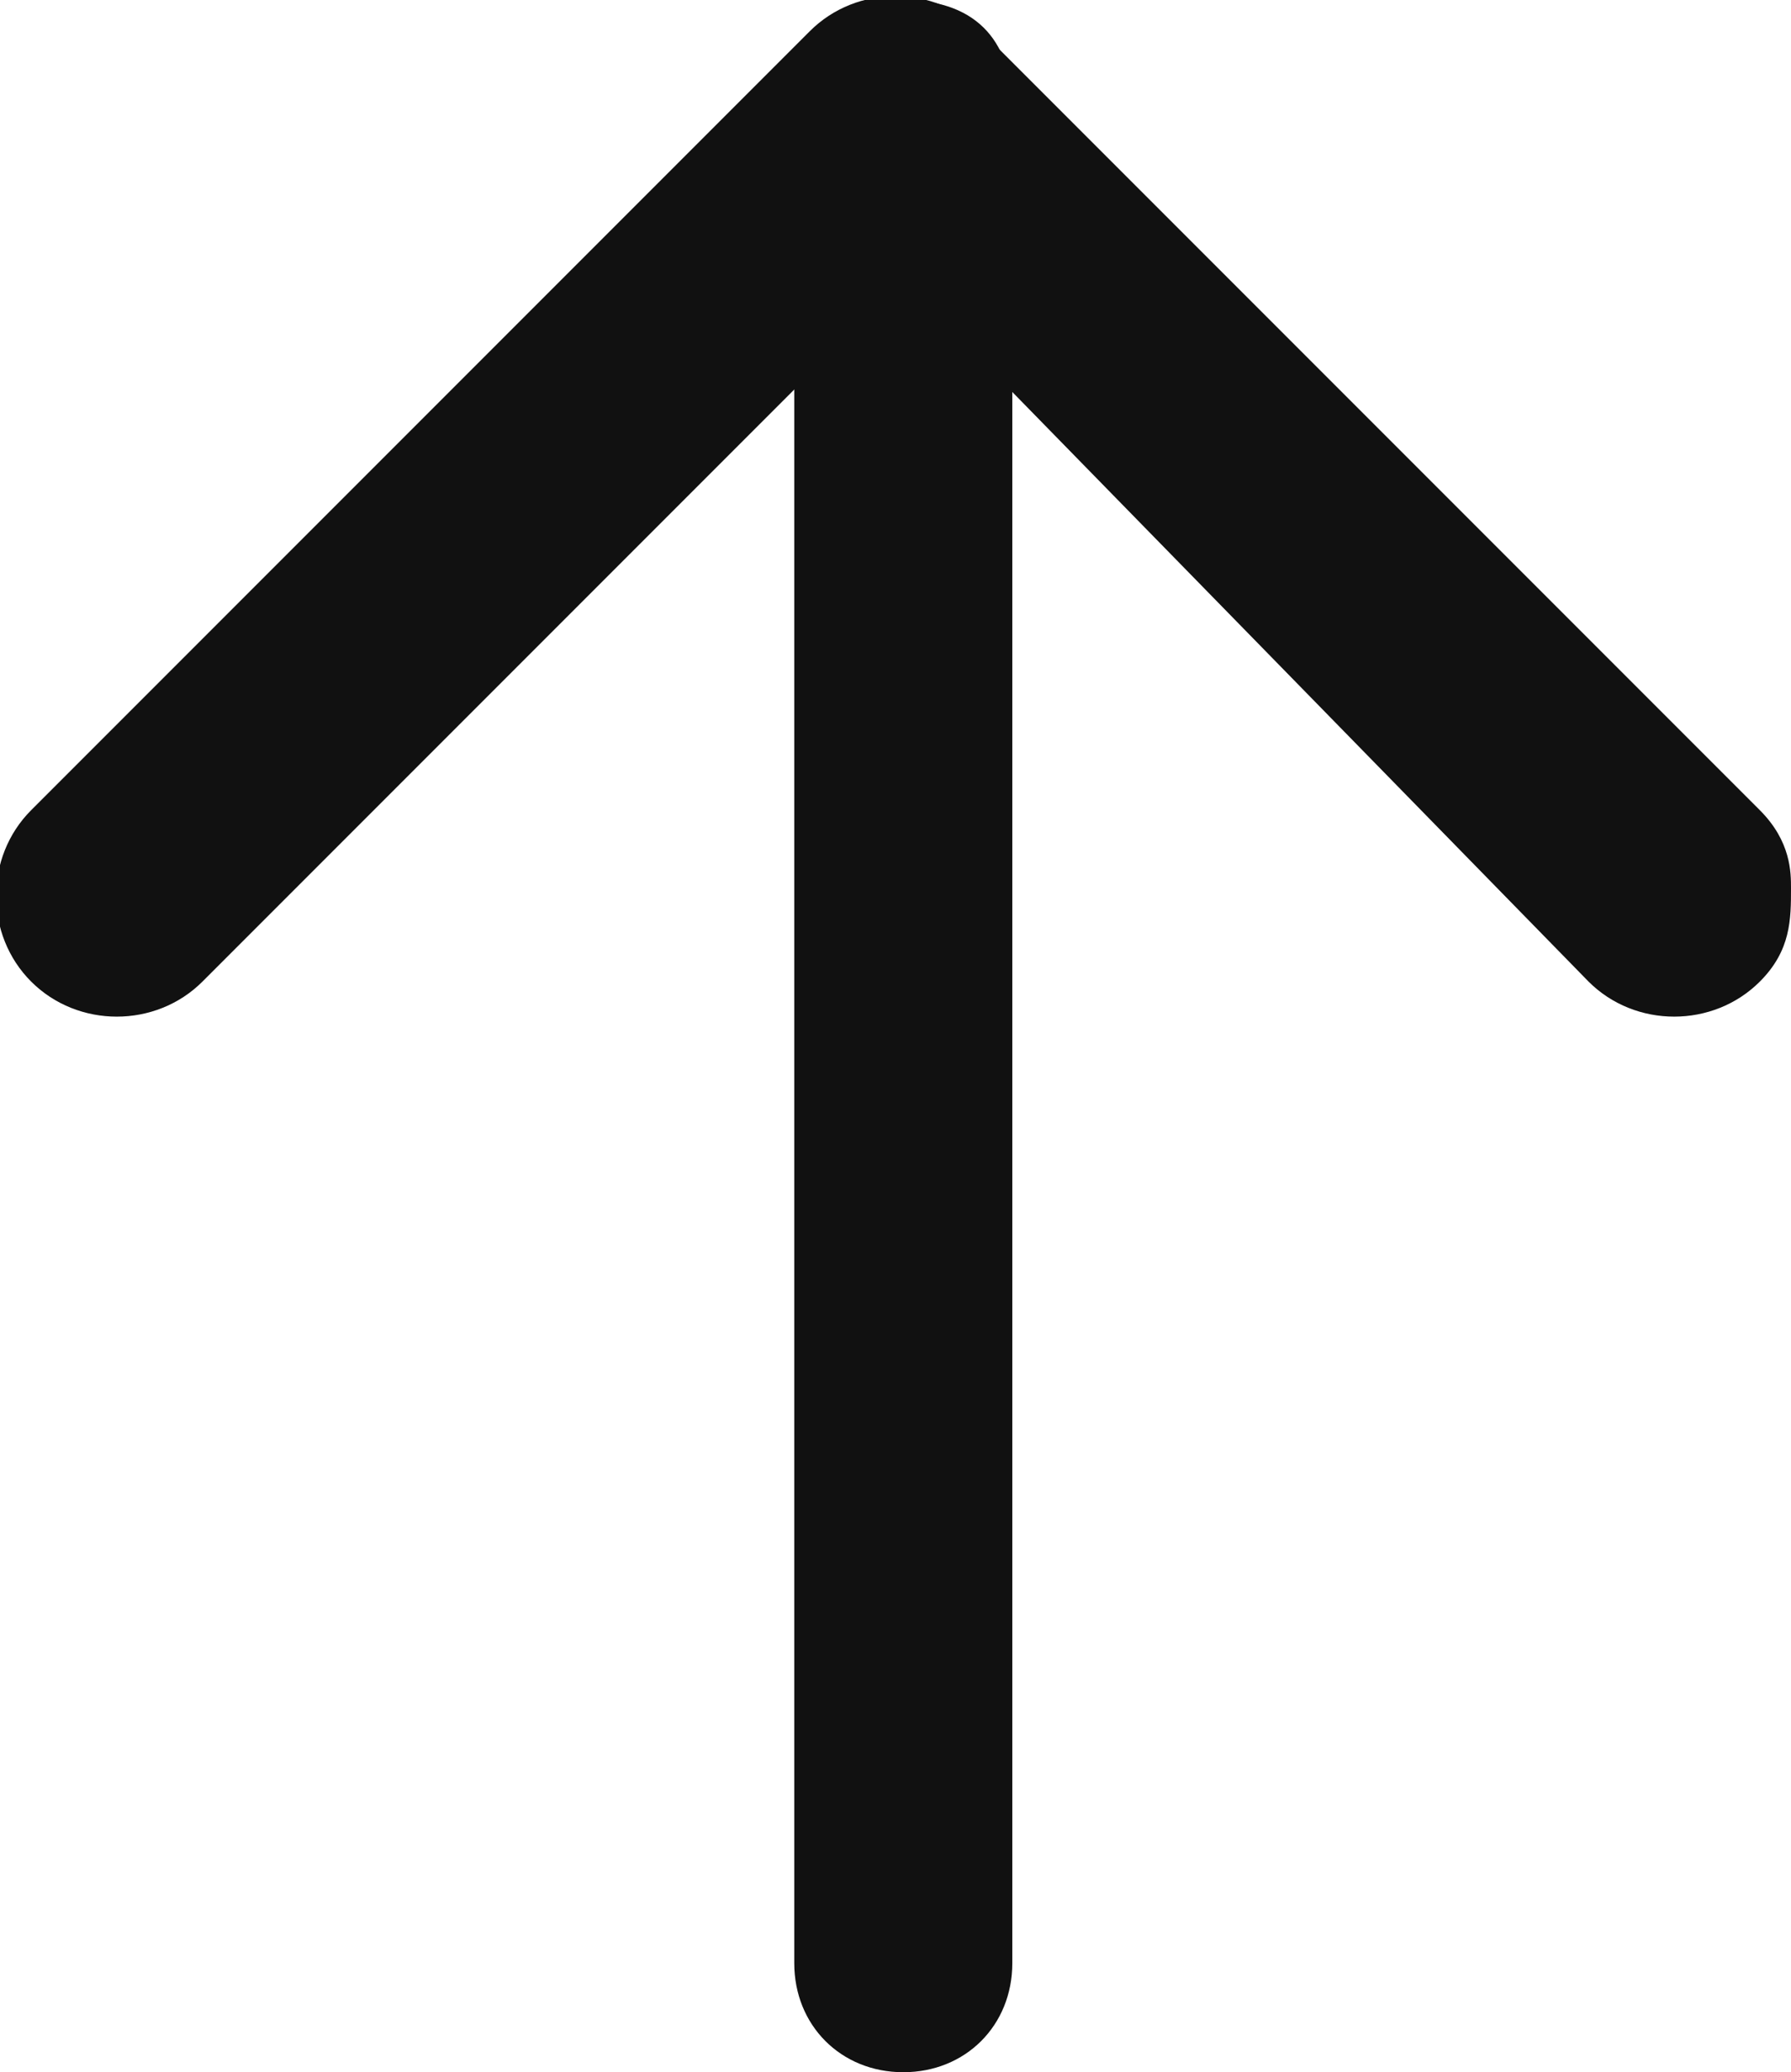 <?xml version="1.0" encoding="UTF-8"?>
<svg id="Layer_1" data-name="Layer 1" xmlns="http://www.w3.org/2000/svg" width="11.5" height="13.3" version="1.1" viewBox="0 0 11.5 13.3">
  <defs>
    <style>
      .cls-1 {
        fill: #111;
        stroke-width: 0px;
      }
    </style>
  </defs>
  <path class="cls-1" d="M11.5,5.7c0,.2,0,.4-.2.6-.3.3-.8.3-1.1,0L5.8,1.8,1.3,6.3c-.3.3-.8.3-1.1,0s-.3-.8,0-1.1L5.2.2c.3-.3.8-.3,1.1,0l5,5c.2.2.2.4.2.5Z"/>
  <path class="cls-1" d="M6.5.7v11.9c0,.4-.3.7-.7.7s-.7-.3-.7-.7V.7c-.1-.4.2-.7.7-.7s.7.3.7.7Z"/>
</svg>